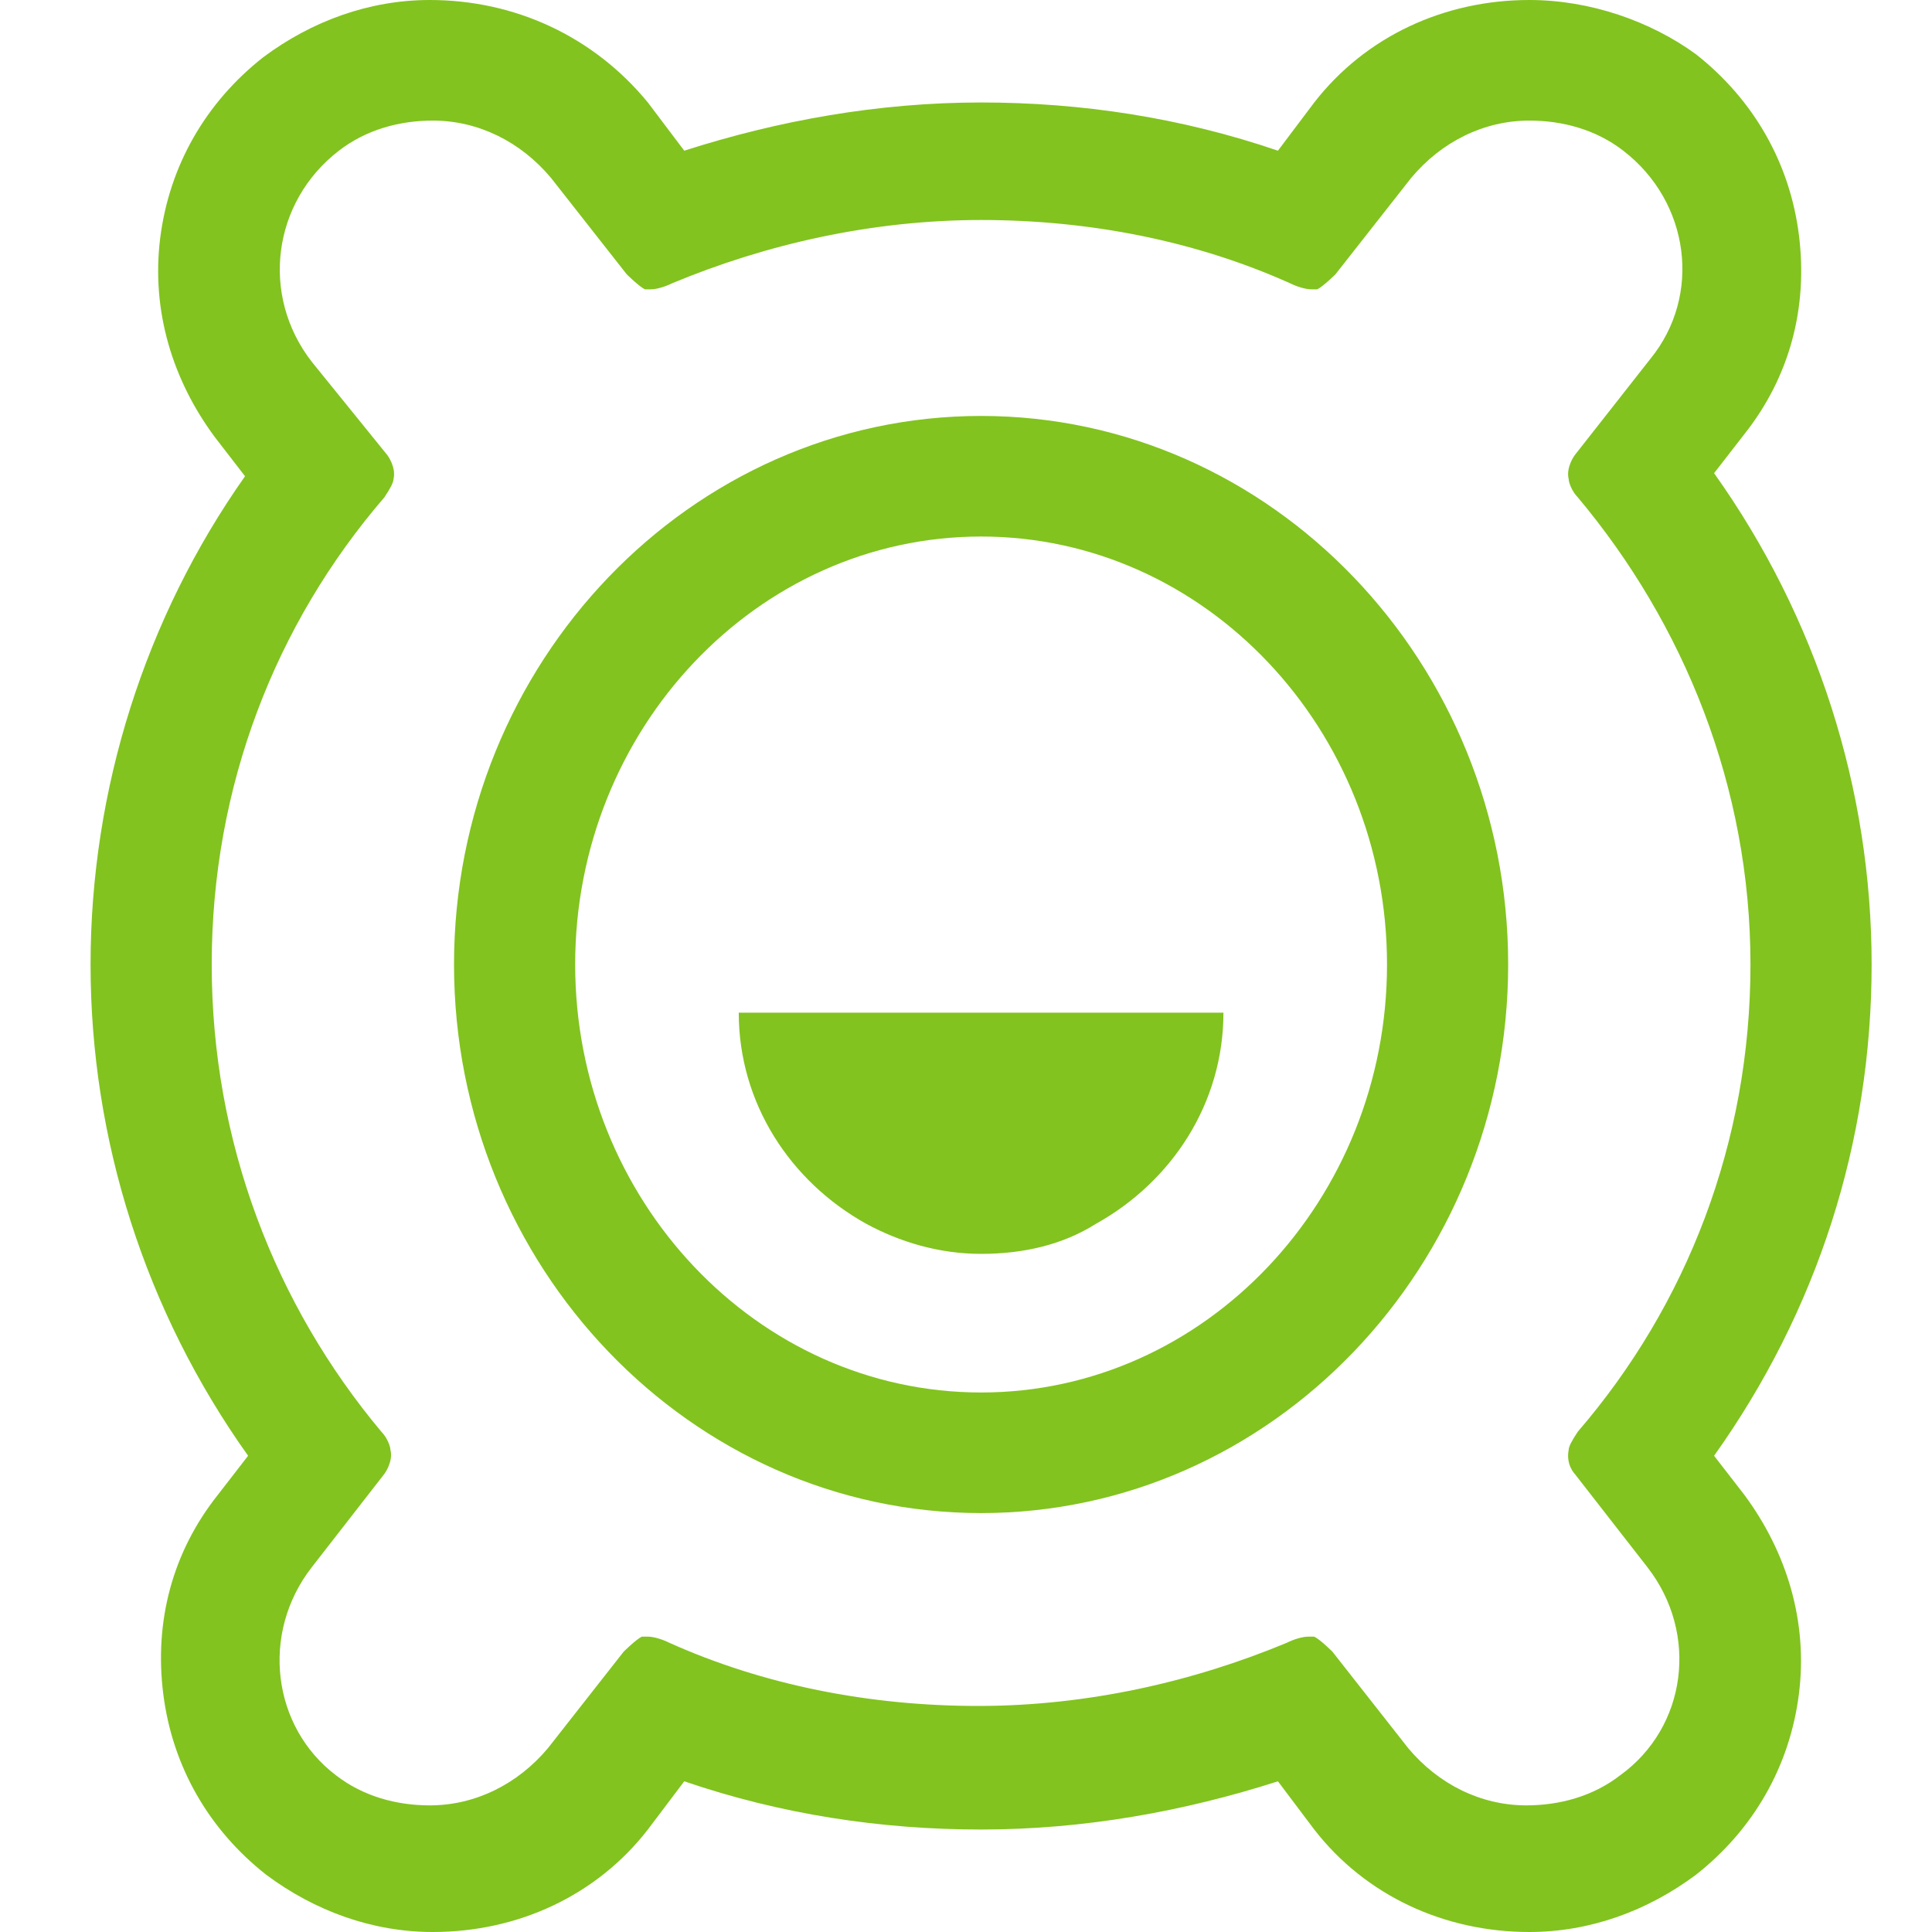 <svg width="24" height="24" viewBox="0 0 24 24" fill="none" xmlns="http://www.w3.org/2000/svg">
<path d="M21.293 18.084C22.573 16.287 23.25 14.19 23.25 11.981C23.25 9.81 22.573 7.676 21.293 5.878L21.67 5.392C22.234 4.68 22.46 3.819 22.347 2.92C22.234 2.022 21.782 1.236 21.068 0.674C20.503 0.262 19.751 0 18.998 0C17.945 0 16.966 0.449 16.326 1.273L15.875 1.872C14.671 1.46 13.429 1.273 12.188 1.273C10.908 1.273 9.666 1.498 8.5 1.872L8.048 1.273C7.371 0.449 6.393 0 5.339 0C4.587 0 3.872 0.262 3.27 0.711C2.555 1.273 2.103 2.059 1.99 2.958C1.878 3.856 2.141 4.718 2.668 5.429L3.044 5.916C1.802 7.676 1.125 9.81 1.125 11.981C1.125 14.153 1.802 16.287 3.082 18.084L2.705 18.571C2.141 19.282 1.915 20.143 2.028 21.042C2.141 21.941 2.592 22.727 3.307 23.289C3.909 23.738 4.624 24 5.377 24C6.43 24 7.409 23.551 8.048 22.727L8.5 22.128C9.704 22.54 10.946 22.727 12.188 22.727C13.467 22.727 14.709 22.502 15.875 22.128L16.326 22.727C16.966 23.551 17.945 24 18.998 24C19.751 24 20.466 23.738 21.068 23.289C21.782 22.727 22.234 21.941 22.347 21.042C22.46 20.143 22.196 19.282 21.67 18.571L21.293 18.084ZM19.562 18.309L20.466 19.47C21.105 20.293 20.955 21.454 20.127 22.053C19.788 22.315 19.374 22.427 18.96 22.427C18.396 22.427 17.869 22.165 17.493 21.716L16.552 20.518C16.552 20.518 16.402 20.368 16.326 20.331C16.289 20.331 16.289 20.331 16.251 20.331C16.176 20.331 16.063 20.368 15.988 20.406C14.821 20.892 13.505 21.192 12.15 21.192C10.795 21.192 9.478 20.93 8.312 20.406C8.237 20.368 8.124 20.331 8.048 20.331C8.011 20.331 8.011 20.331 7.973 20.331C7.898 20.368 7.747 20.518 7.747 20.518L6.807 21.716C6.43 22.165 5.904 22.427 5.339 22.427C4.925 22.427 4.511 22.315 4.173 22.053C3.383 21.454 3.232 20.293 3.872 19.47L4.775 18.309C4.775 18.309 4.888 18.159 4.85 18.009C4.85 17.972 4.812 17.86 4.737 17.785C3.42 16.212 2.63 14.19 2.63 11.981C2.63 9.772 3.42 7.75 4.775 6.178C4.85 6.066 4.888 5.991 4.888 5.953C4.925 5.803 4.812 5.654 4.812 5.654L3.872 4.493C3.232 3.669 3.383 2.509 4.21 1.872C4.549 1.61 4.963 1.498 5.377 1.498C5.941 1.498 6.468 1.76 6.844 2.209L7.785 3.407C7.785 3.407 7.936 3.557 8.011 3.594C8.048 3.594 8.048 3.594 8.086 3.594C8.161 3.594 8.274 3.557 8.349 3.519C9.516 3.033 10.833 2.733 12.188 2.733C13.542 2.733 14.859 2.995 16.026 3.519C16.101 3.557 16.214 3.594 16.289 3.594C16.326 3.594 16.326 3.594 16.364 3.594C16.439 3.557 16.59 3.407 16.59 3.407L17.531 2.209C17.907 1.76 18.434 1.498 18.998 1.498C19.412 1.498 19.826 1.61 20.165 1.872C20.992 2.509 21.143 3.669 20.503 4.456L19.562 5.654C19.562 5.654 19.45 5.803 19.487 5.953C19.487 5.991 19.525 6.103 19.6 6.178C20.917 7.75 21.745 9.772 21.745 11.981C21.745 14.19 20.955 16.212 19.6 17.785C19.525 17.897 19.487 17.972 19.487 18.009C19.45 18.197 19.562 18.309 19.562 18.309Z" fill="#82C31F"/>
<path d="M10.758 15.201C11.172 15.426 11.661 15.576 12.188 15.576C12.714 15.576 13.203 15.463 13.617 15.201C14.558 14.677 15.198 13.704 15.198 12.58H9.177C9.177 13.704 9.817 14.677 10.758 15.201Z" fill="#82C31F"/>
<path d="M12.188 5.167C8.575 5.167 5.64 8.237 5.64 11.981C5.64 15.725 8.575 18.796 12.188 18.796C15.8 18.796 18.735 15.725 18.735 11.981C18.735 8.237 15.8 5.167 12.188 5.167ZM12.188 17.298C9.403 17.298 7.145 14.902 7.145 11.981C7.145 9.061 9.403 6.665 12.188 6.665C14.972 6.665 17.23 9.061 17.23 11.981C17.23 14.902 14.972 17.298 12.188 17.298Z" fill="#82C31F"/>
</svg>

